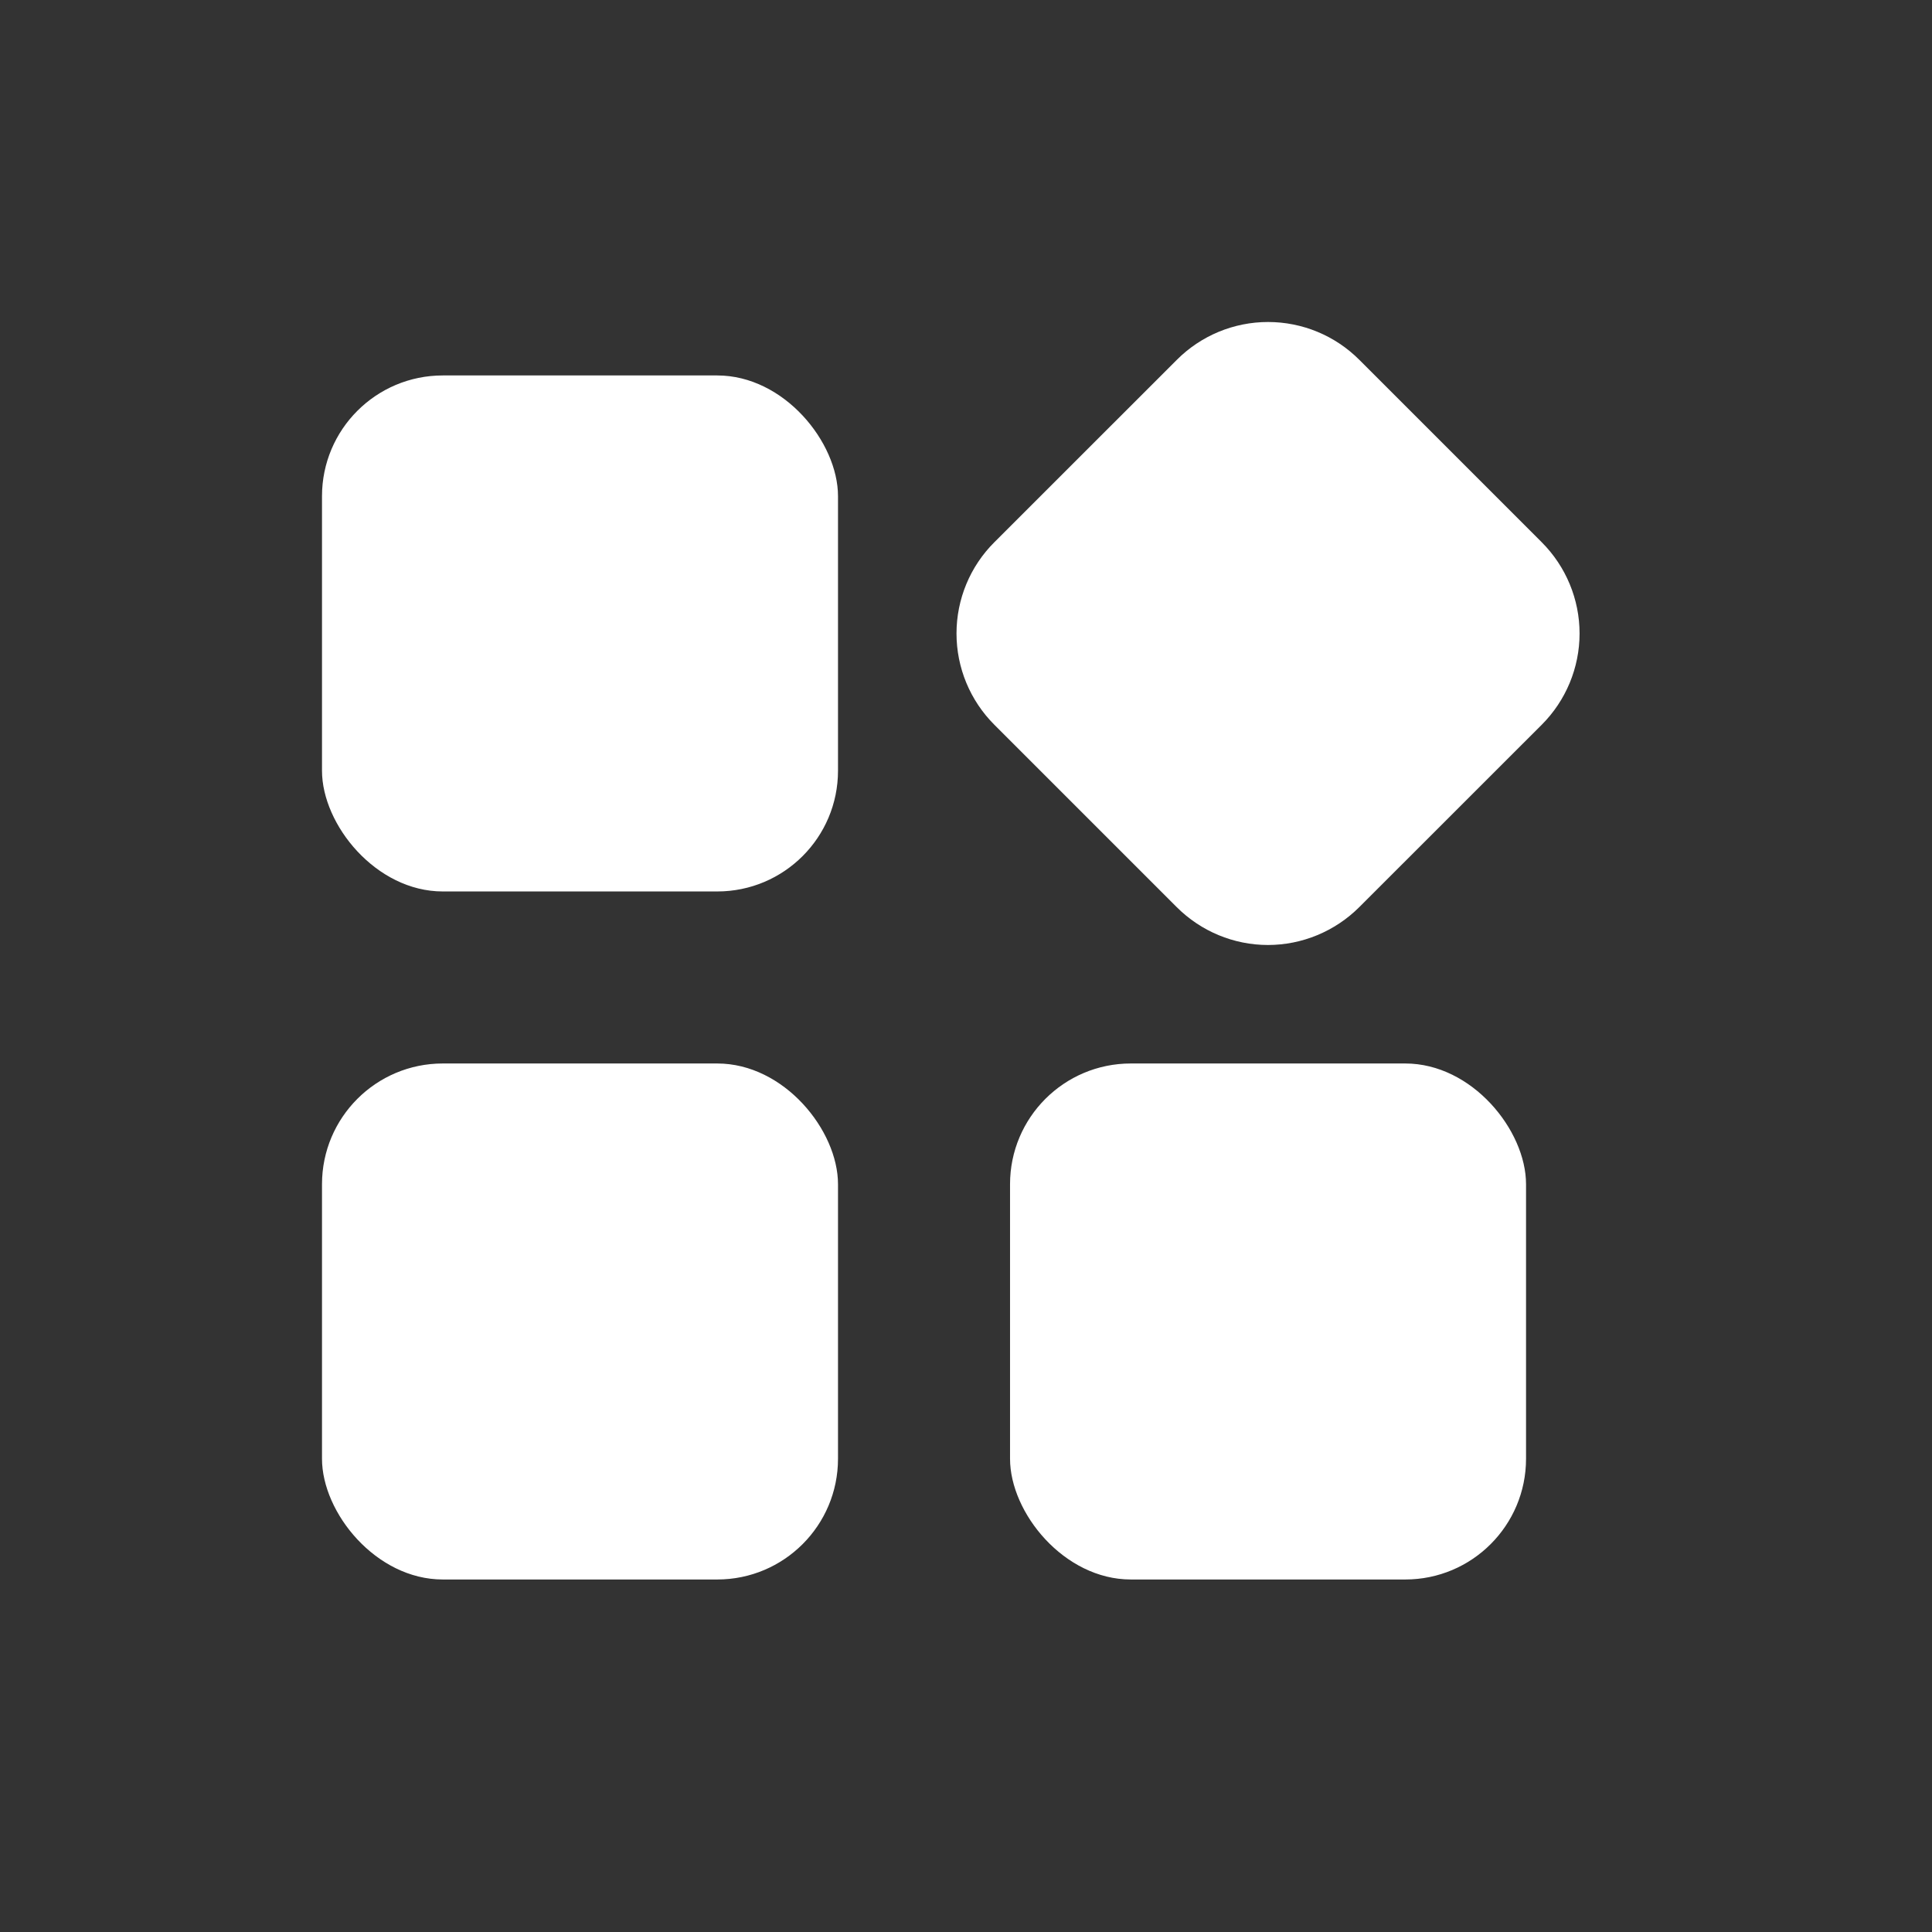 <svg xmlns="http://www.w3.org/2000/svg" width="24" height="24" viewBox="0 0 24 24">
    <rect x="0" y="0" width="24" height="24" fill="#333333" stroke="none"/>
    <g fill="none" fill-rule="evenodd">
        <g fill="#FFF" fill-rule="nonzero">
            <g>
                <g>
                    <g transform="translate(-20, -130) translate(20, 130) translate(0, 0) translate(4, 4)">
                        <rect width="6.41" height="6.41" y=".664" rx="1.5"/>
                        <path d="M12.886.47c-.3-.301-.708-.47-1.134-.47-.425 0-.833.169-1.133.47L8.352 2.736c-.301.3-.47.708-.47 1.133 0 .426.169.833.47 1.134l2.266 2.266c.3.3.708.47 1.133.47.425 0 .833-.17 1.134-.47l2.267-2.266c.3-.3.47-.708.47-1.134 0-.425-.17-.833-.47-1.133L12.886.47z"/>
                        <rect width="6.41" height="6.41" y="9.211" rx="1.5"/>
                        <rect width="6.41" height="6.41" x="8.547" y="9.211" rx="1.5"/>
                    </g>
                </g>
            </g>
        </g>
    </g>
</svg>

